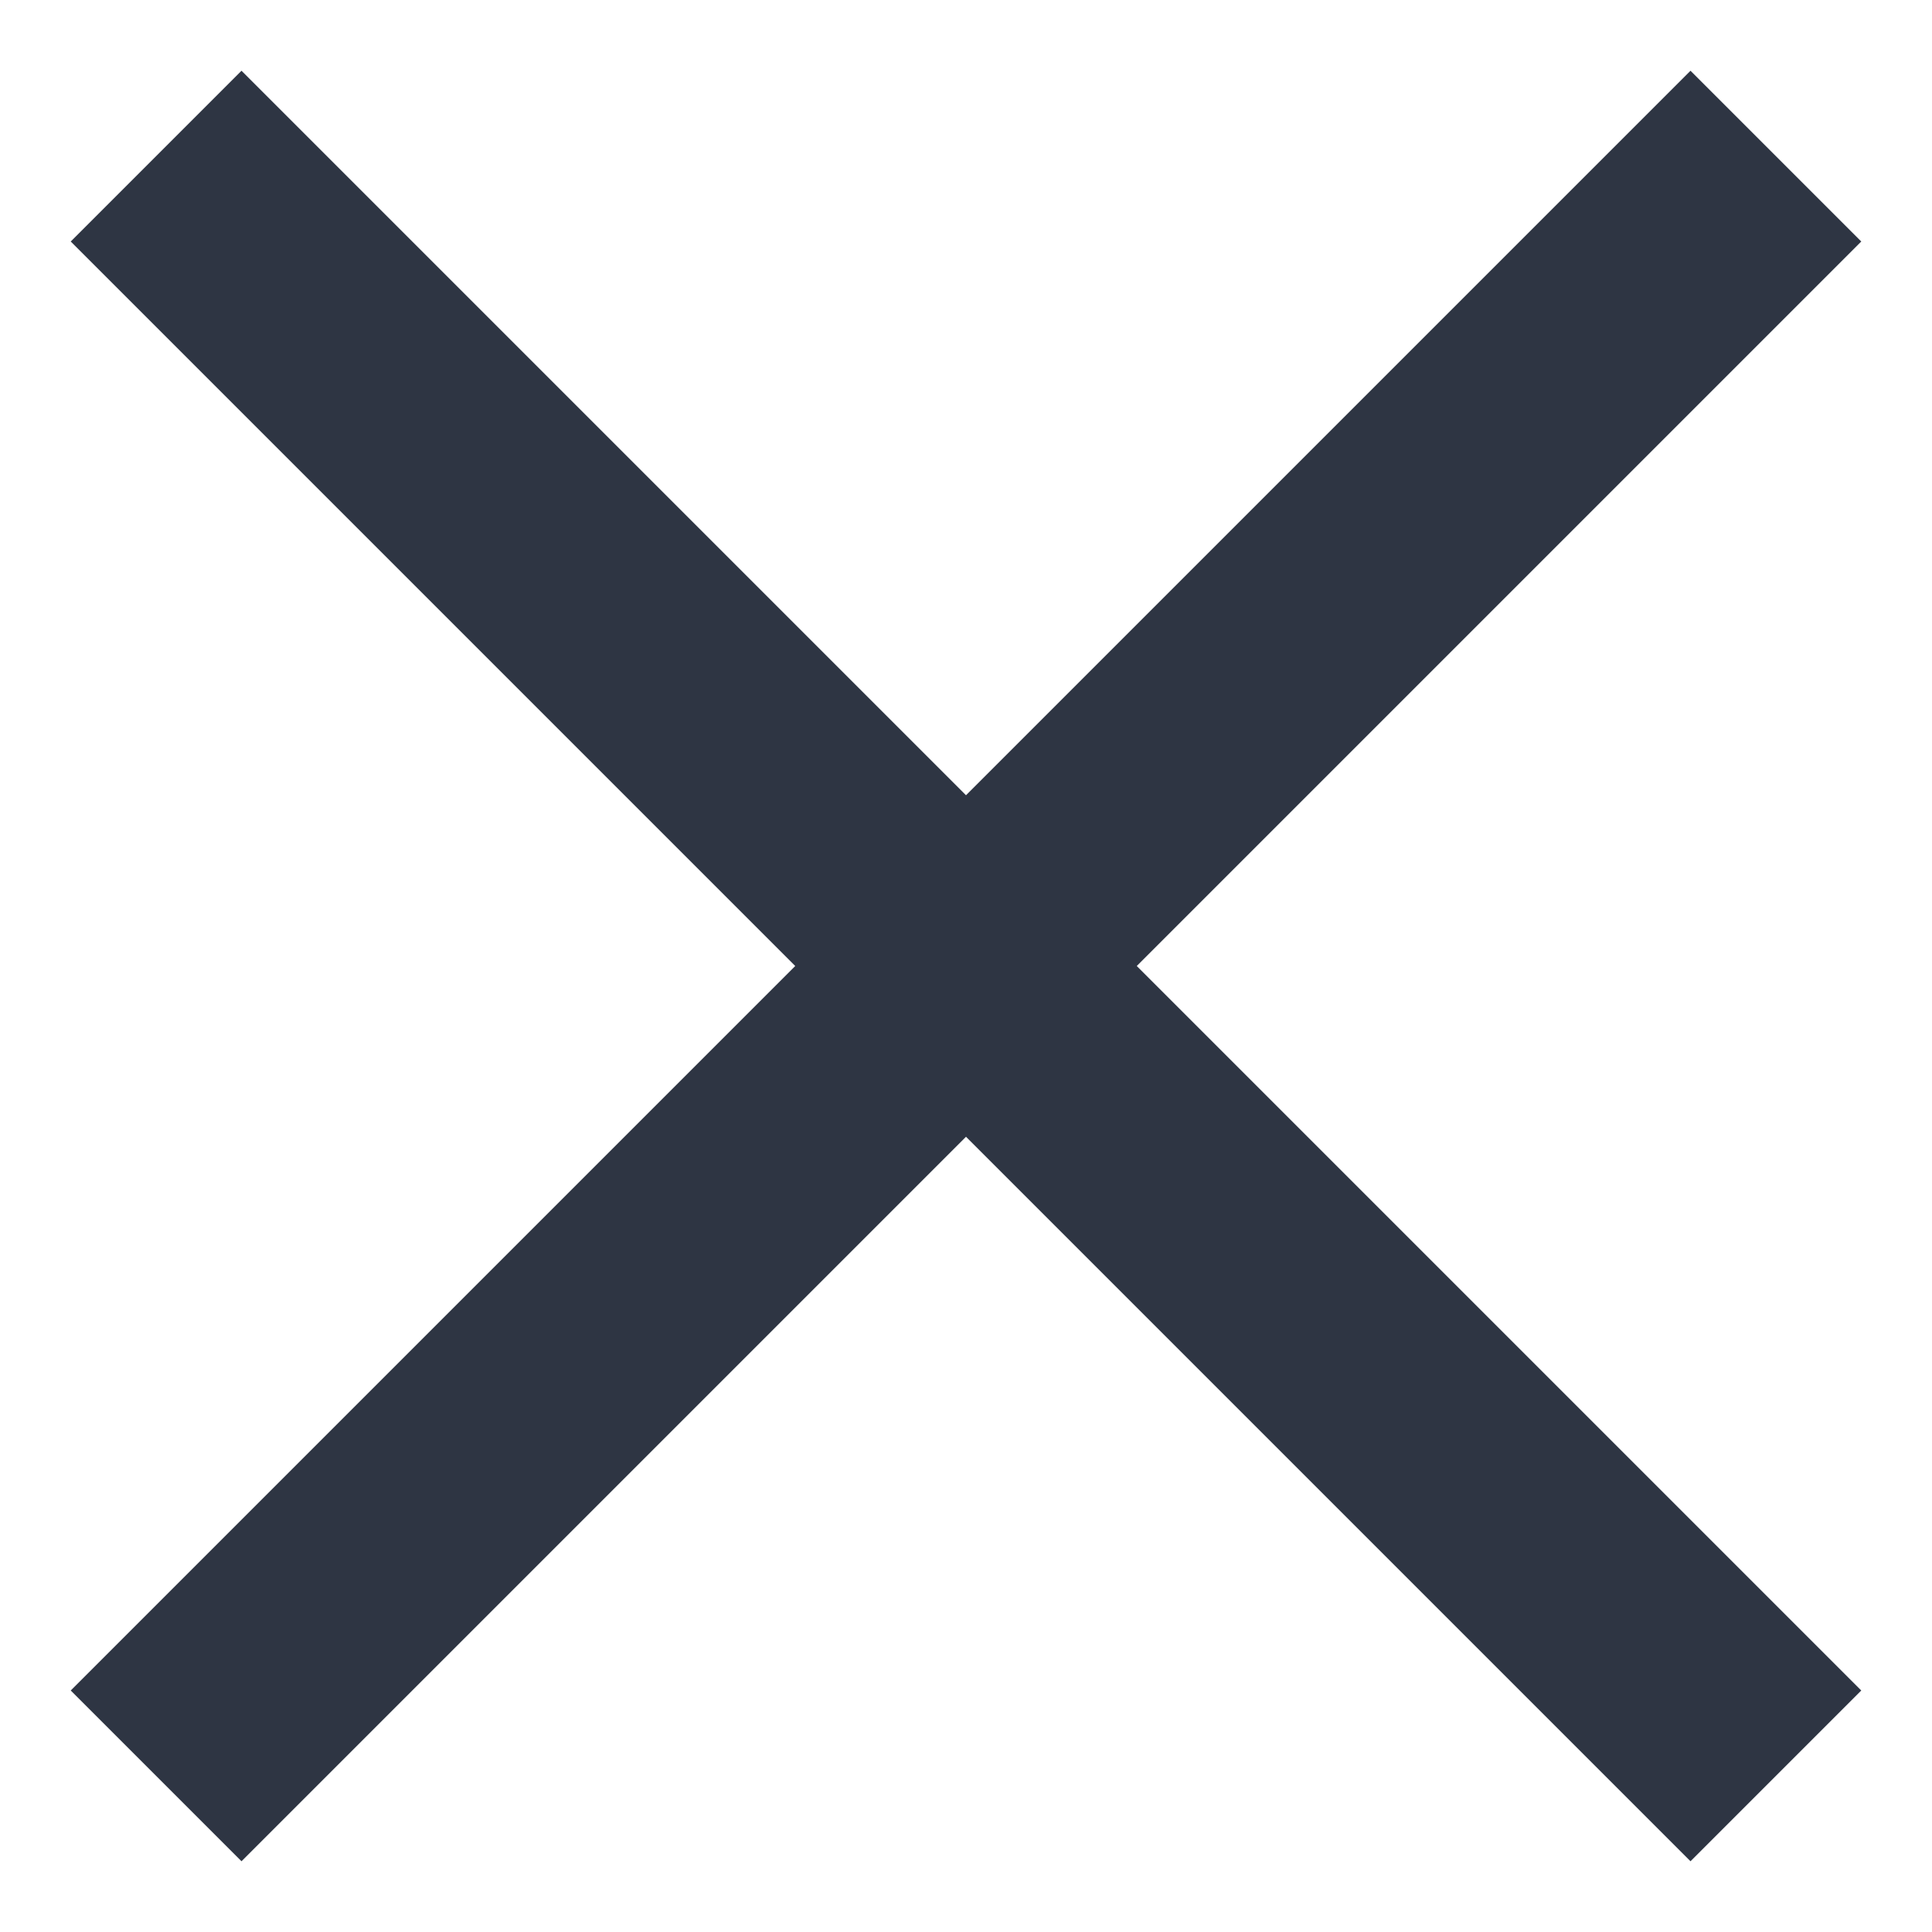 <?xml version="1.0" encoding="UTF-8"?>
<svg width="16px" height="16px" viewBox="0 0 16 16" version="1.1" xmlns="http://www.w3.org/2000/svg" xmlns:xlink="http://www.w3.org/1999/xlink">
    <title>Combined Shape</title>
    <g id="Page-1" stroke="none" stroke-width="1" fill="none" fill-rule="evenodd" stroke-linecap="square">
        <g id="10105-005_ME-Login-Prompt-HP-Personalized-D" transform="translate(-1467, -93)" stroke="#2E3543" stroke-width="2">
            <path d="M1469,95 L1481,107 M1469,107 L1481,95" id="Combined-Shape"></path>
        </g>
    </g>
</svg>